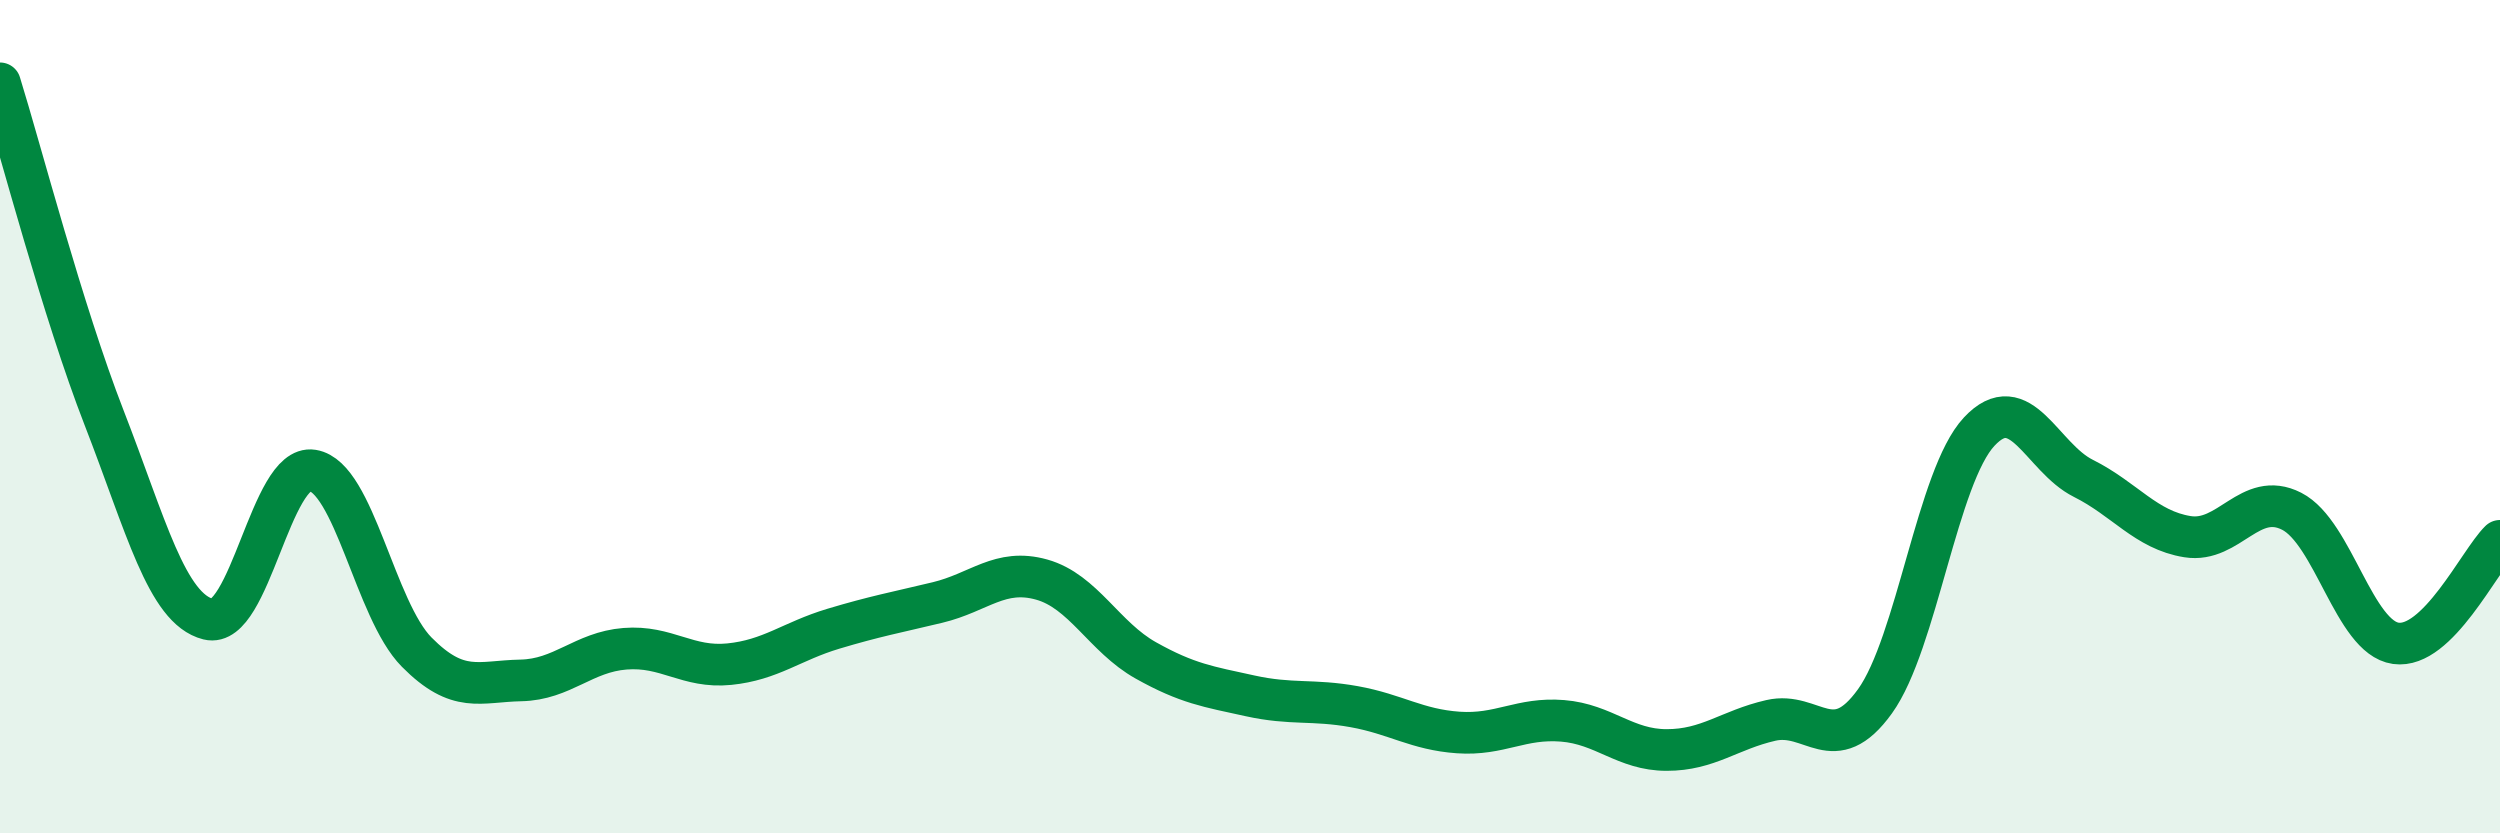 
    <svg width="60" height="20" viewBox="0 0 60 20" xmlns="http://www.w3.org/2000/svg">
      <path
        d="M 0,2 C 0.5,3.61 1.5,7.46 2.5,10.03 C 3.5,12.6 4,14.61 5,14.86 C 6,15.11 6.5,11.13 7.5,11.29 C 8.5,11.45 9,14.64 10,15.65 C 11,16.66 11.5,16.35 12.5,16.33 C 13.5,16.31 14,15.65 15,15.57 C 16,15.49 16.5,16.04 17.5,15.94 C 18.5,15.84 19,15.39 20,15.09 C 21,14.79 21.5,14.7 22.5,14.46 C 23.5,14.22 24,13.63 25,13.91 C 26,14.19 26.5,15.29 27.5,15.85 C 28.5,16.41 29,16.48 30,16.7 C 31,16.92 31.5,16.78 32.5,16.96 C 33.5,17.14 34,17.51 35,17.58 C 36,17.65 36.5,17.22 37.5,17.3 C 38.5,17.38 39,18 40,18 C 41,18 41.5,17.52 42.5,17.29 C 43.5,17.06 44,18.22 45,16.83 C 46,15.44 46.5,11.43 47.5,10.36 C 48.5,9.29 49,10.98 50,11.48 C 51,11.98 51.5,12.72 52.5,12.88 C 53.5,13.04 54,11.76 55,12.27 C 56,12.78 56.5,15.3 57.5,15.44 C 58.5,15.58 59.5,13.47 60,12.98L60 20L0 20Z"
        fill="#008740"
        opacity="0.1"
        stroke-linecap="round"
        stroke-linejoin="round"
      />
      <path
        d="M 0,2 C 0.5,3.61 1.5,7.46 2.5,10.03 C 3.5,12.6 4,14.61 5,14.86 C 6,15.11 6.5,11.13 7.5,11.29 C 8.5,11.45 9,14.64 10,15.65 C 11,16.66 11.5,16.35 12.5,16.33 C 13.5,16.31 14,15.65 15,15.57 C 16,15.49 16.5,16.04 17.5,15.94 C 18.5,15.84 19,15.39 20,15.09 C 21,14.79 21.5,14.7 22.5,14.46 C 23.5,14.22 24,13.63 25,13.91 C 26,14.19 26.5,15.29 27.5,15.85 C 28.5,16.41 29,16.48 30,16.7 C 31,16.92 31.5,16.78 32.5,16.96 C 33.5,17.14 34,17.51 35,17.58 C 36,17.65 36.5,17.22 37.5,17.3 C 38.5,17.38 39,18 40,18 C 41,18 41.5,17.52 42.5,17.29 C 43.5,17.06 44,18.22 45,16.83 C 46,15.44 46.5,11.43 47.5,10.36 C 48.5,9.29 49,10.98 50,11.48 C 51,11.98 51.5,12.72 52.5,12.88 C 53.5,13.04 54,11.76 55,12.27 C 56,12.78 56.5,15.3 57.5,15.44 C 58.5,15.58 59.5,13.47 60,12.98"
        stroke="#008740"
        stroke-width="1"
        fill="none"
        stroke-linecap="round"
        stroke-linejoin="round"
      />
    </svg>
  